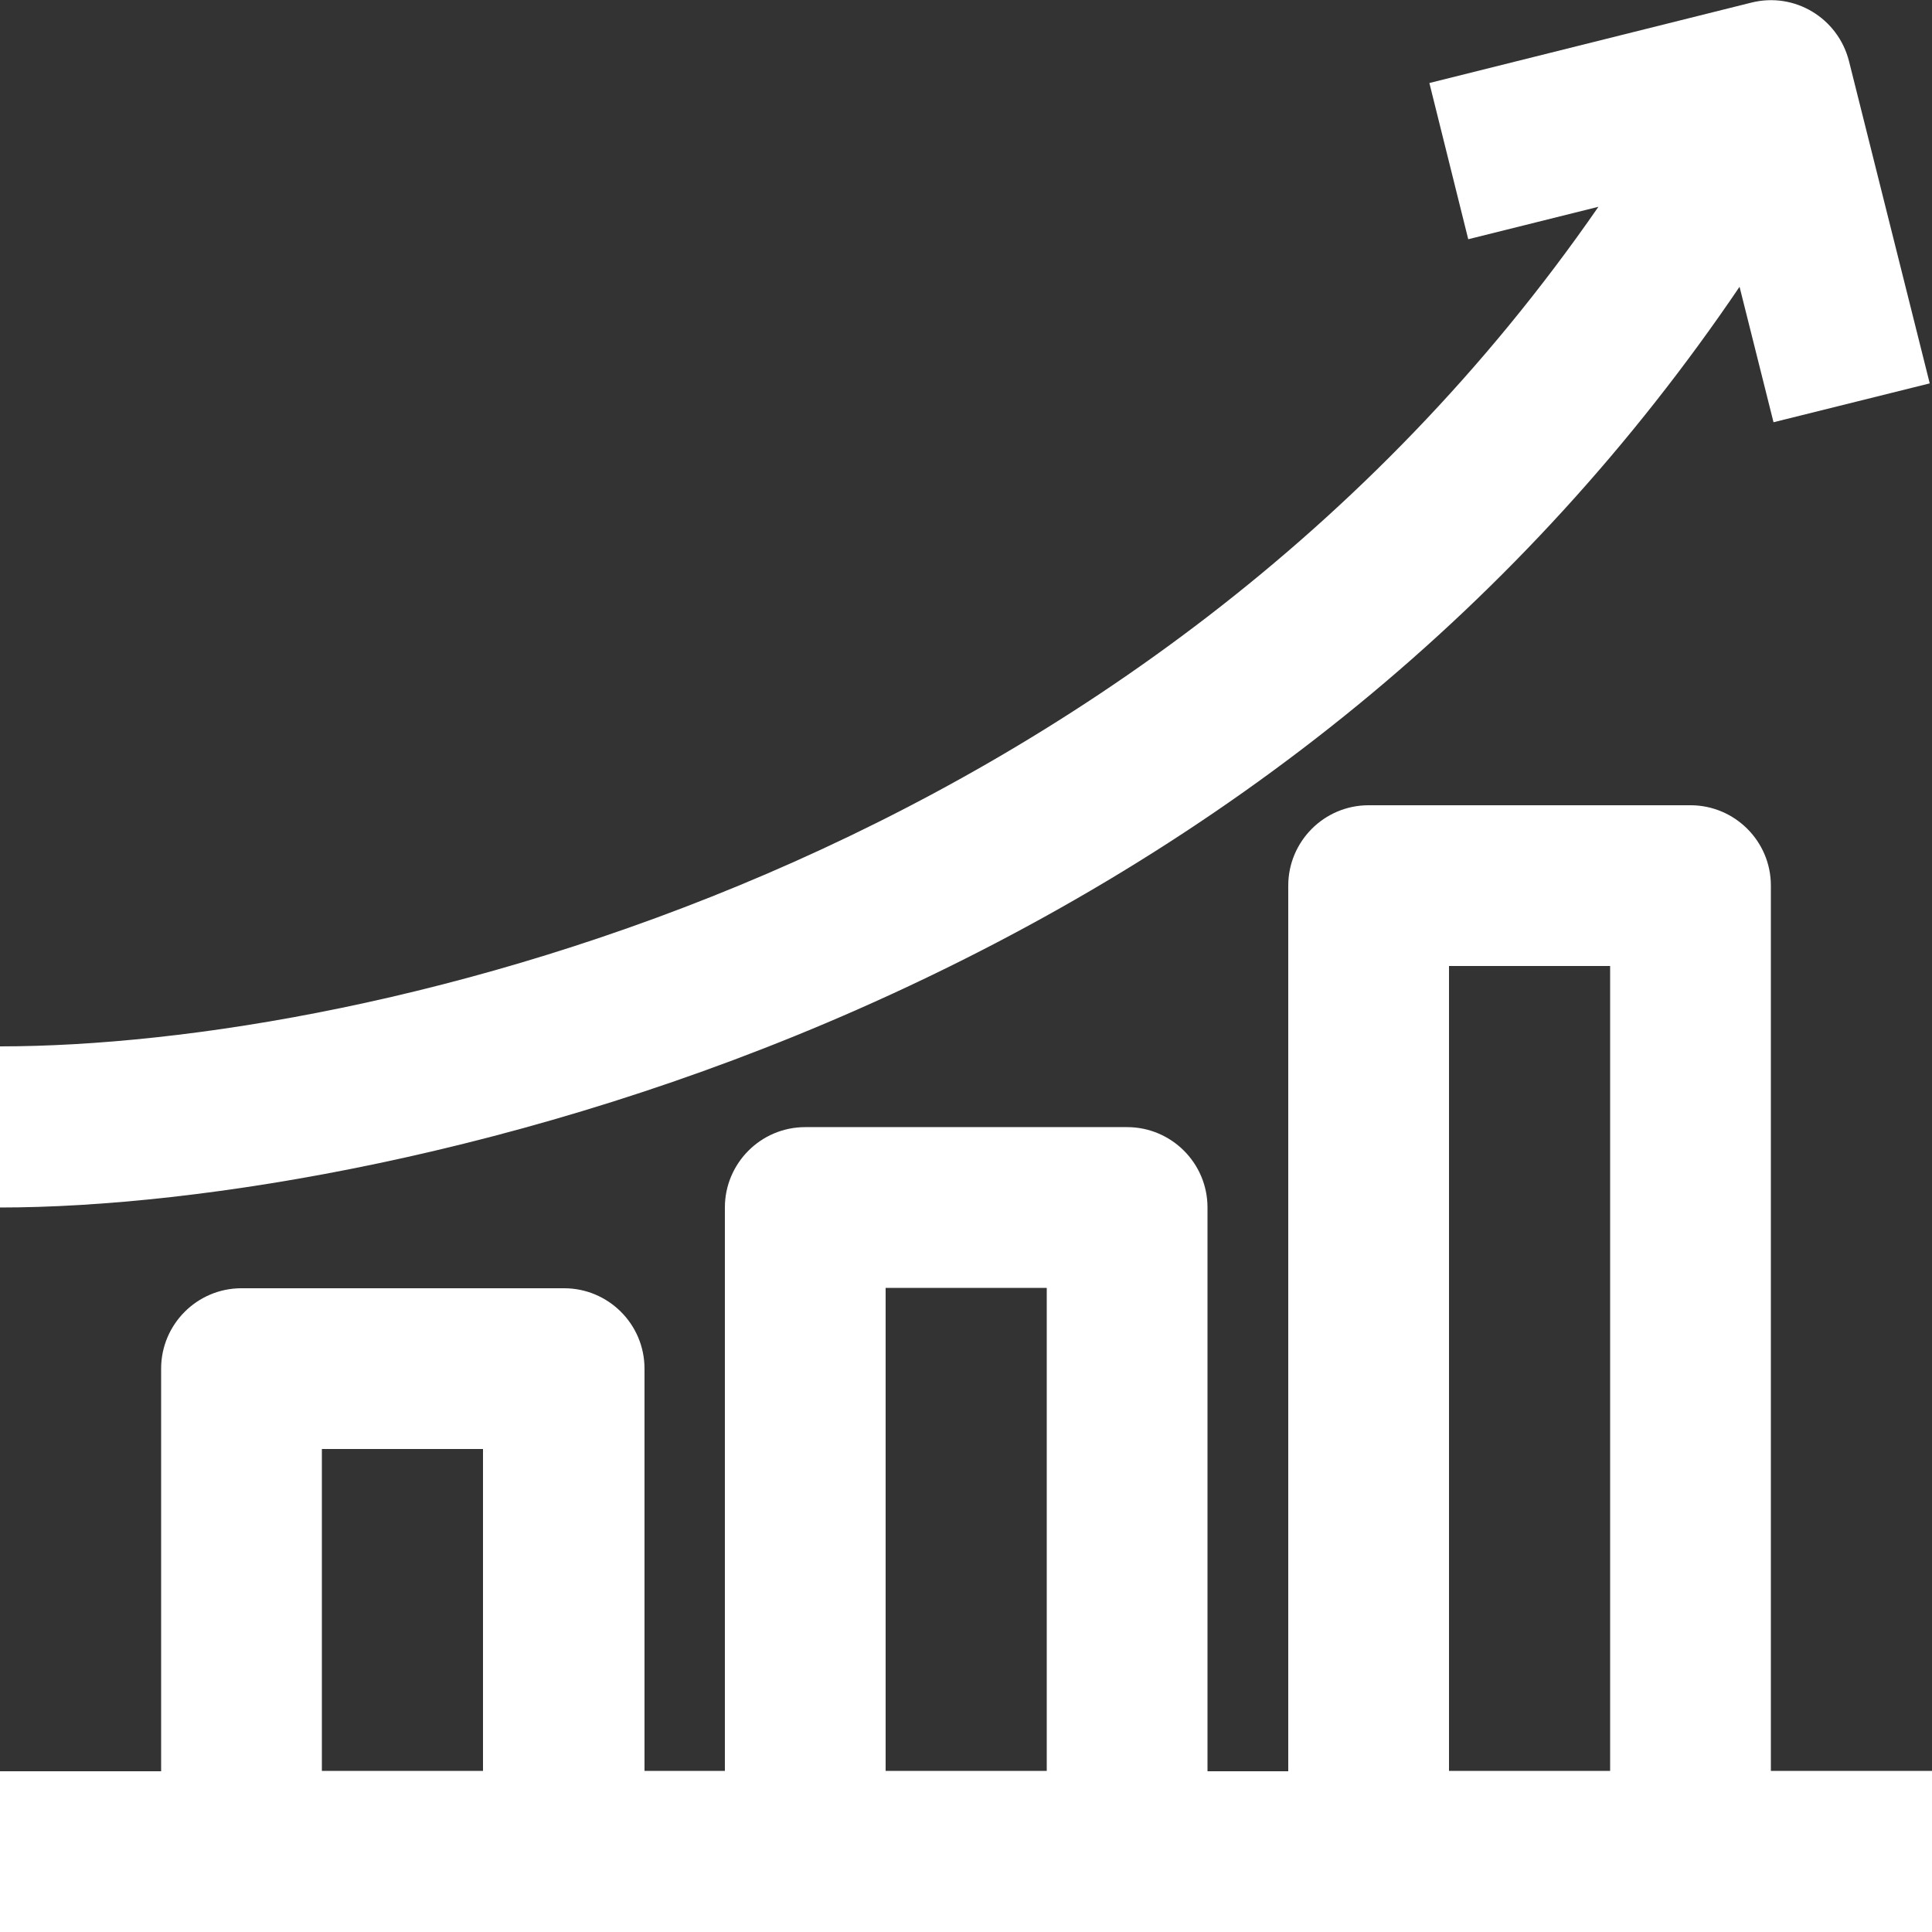 <?xml version="1.0" encoding="utf-8"?>
<!-- Generator: Adobe Illustrator 25.2.1, SVG Export Plug-In . SVG Version: 6.00 Build 0)  -->
<svg version="1.1" id="レイヤー_1" xmlns="http://www.w3.org/2000/svg" xmlns:xlink="http://www.w3.org/1999/xlink" x="0px"
	 y="0px" viewBox="0 0 512 512" style="enable-background:new 0 0 512 512;" xml:space="preserve">
<rect x="0" y="0" width="512" height="512" fill="#333333" stroke="none"/>
<style type="text/css">
	.st0{fill:#FFFFFF;}
</style>
<g id="_05-growth">
	<path class="st0" d="M469.3,469.3V234.7c0-11.8-9.6-21.3-21.3-21.3h-85.3c-11.8,0-21.3,9.6-21.3,21.3v234.7H320V320
		c0-11.8-9.6-21.3-21.3-21.3h-85.3c-11.8,0-21.3,9.6-21.3,21.3v149.3h-21.3V362.7c0-11.8-9.6-21.3-21.3-21.3H64
		c-11.8,0-21.3,9.6-21.3,21.3v106.7H0V512h512v-42.7H469.3z M85.3,469.3V384H128v85.3H85.3z M234.7,469.3v-128h42.7v128H234.7z
		 M384,469.3V256h42.7v213.3H384z"/>
	<path class="st0" d="M461,76l9,35.9l41.4-10.3L490,16.2c-2.9-11.4-14.4-18.4-25.9-15.5L378.8,22l10.3,41.4l34.5-8.6
		C302.8,229.5,97.9,277.3,0,277.3V320c52.4,0,139.6-13.8,227.3-52.5C325.9,224,404.3,159.7,461,76L461,76z"/>
</g>
</svg>
